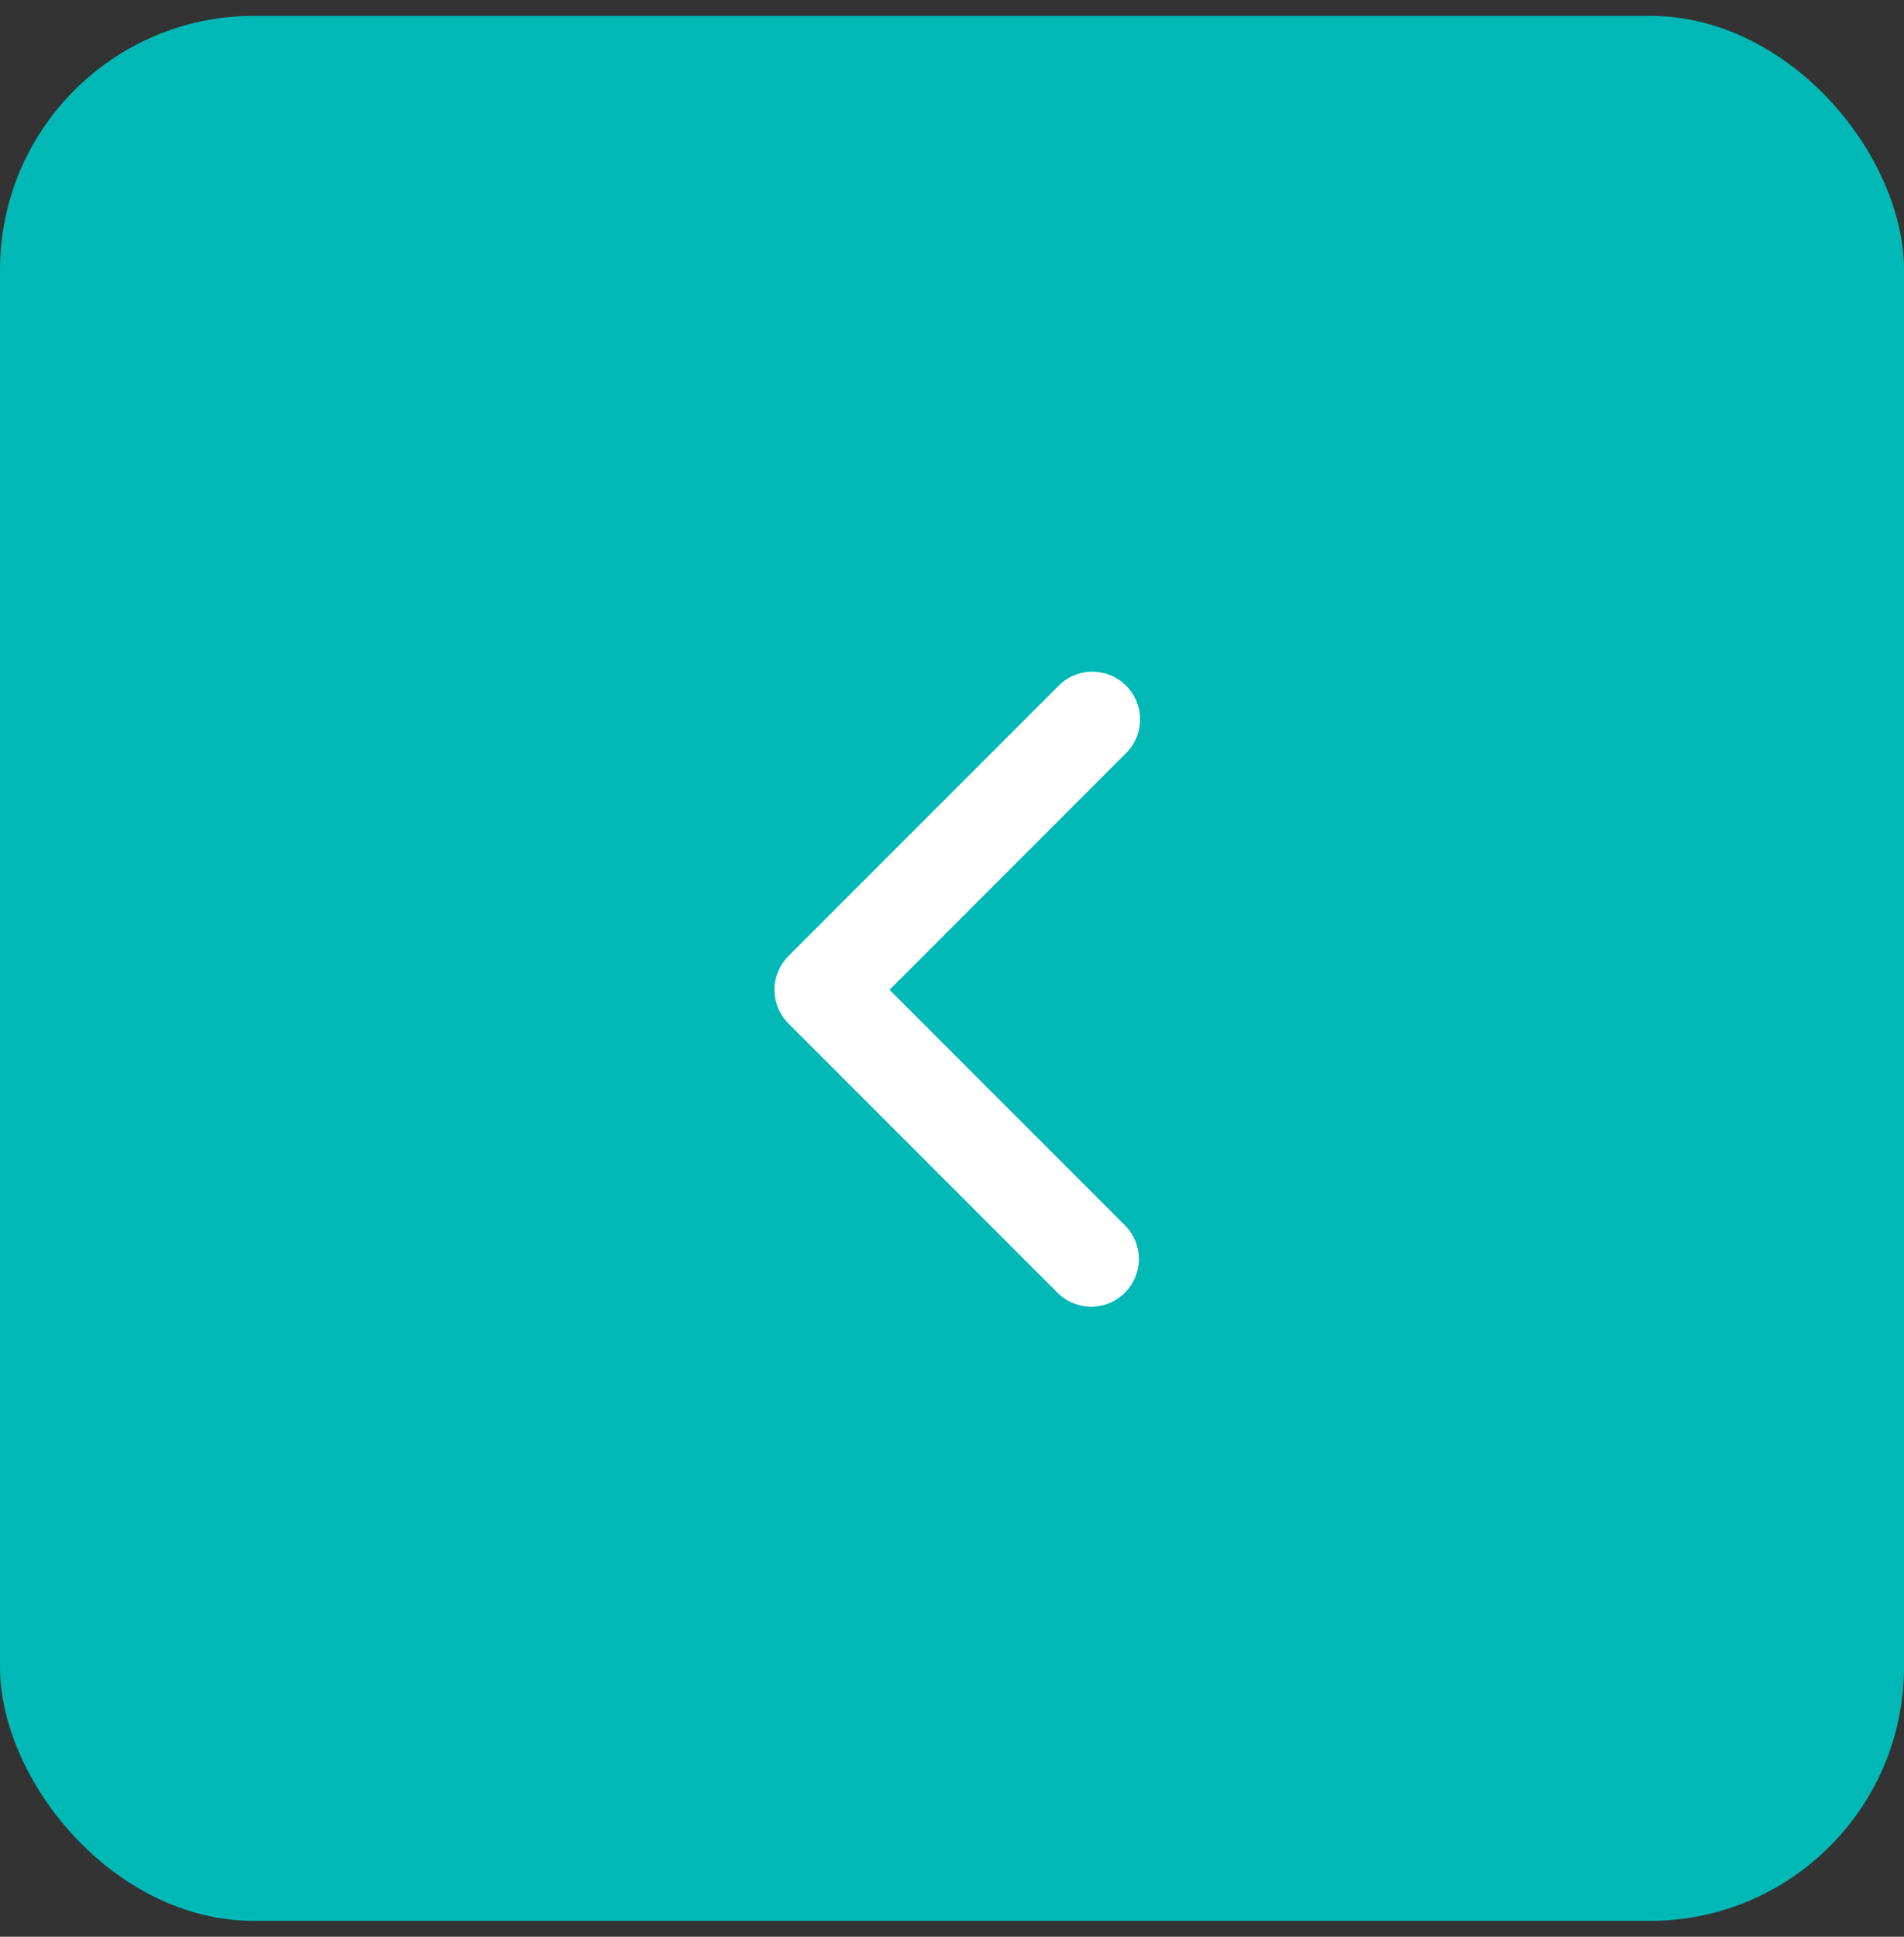 <svg width="60" height="61" viewBox="0 0 60 61" fill="none" xmlns="http://www.w3.org/2000/svg">
<rect x="0" y="0" width="60" height="61" fill="#333333" stroke="none"/>
<g clip-path="url(#clip0_1001_1224)">
<rect x="60" y="60.5" width="60" height="60" transform="rotate(-180 60 60.5)" fill="#00B9B7"/>
<path fill-rule="evenodd" clip-rule="evenodd" d="M24.845 32.237C24.564 31.955 24.405 31.573 24.405 31.175C24.405 30.776 24.564 30.394 24.845 30.113L33.343 21.615C33.482 21.471 33.647 21.357 33.831 21.278C34.014 21.2 34.211 21.158 34.41 21.156C34.61 21.155 34.808 21.193 34.992 21.268C35.177 21.344 35.345 21.455 35.486 21.596C35.627 21.737 35.738 21.905 35.814 22.09C35.889 22.274 35.928 22.472 35.926 22.672C35.924 22.871 35.883 23.068 35.804 23.251C35.725 23.435 35.611 23.6 35.467 23.739L28.031 31.175L35.467 38.611C35.741 38.894 35.892 39.273 35.889 39.667C35.885 40.061 35.727 40.438 35.449 40.716C35.17 40.995 34.794 41.153 34.4 41.156C34.006 41.16 33.626 41.008 33.343 40.735L24.845 32.237Z" fill="white"/>
</g>
<defs>
<clipPath id="clip0_1001_1224">
<rect x="60" y="60.5" width="60" height="60" rx="8" transform="rotate(-180 60 60.5)" fill="white"/>
</clipPath>
</defs>
</svg>

